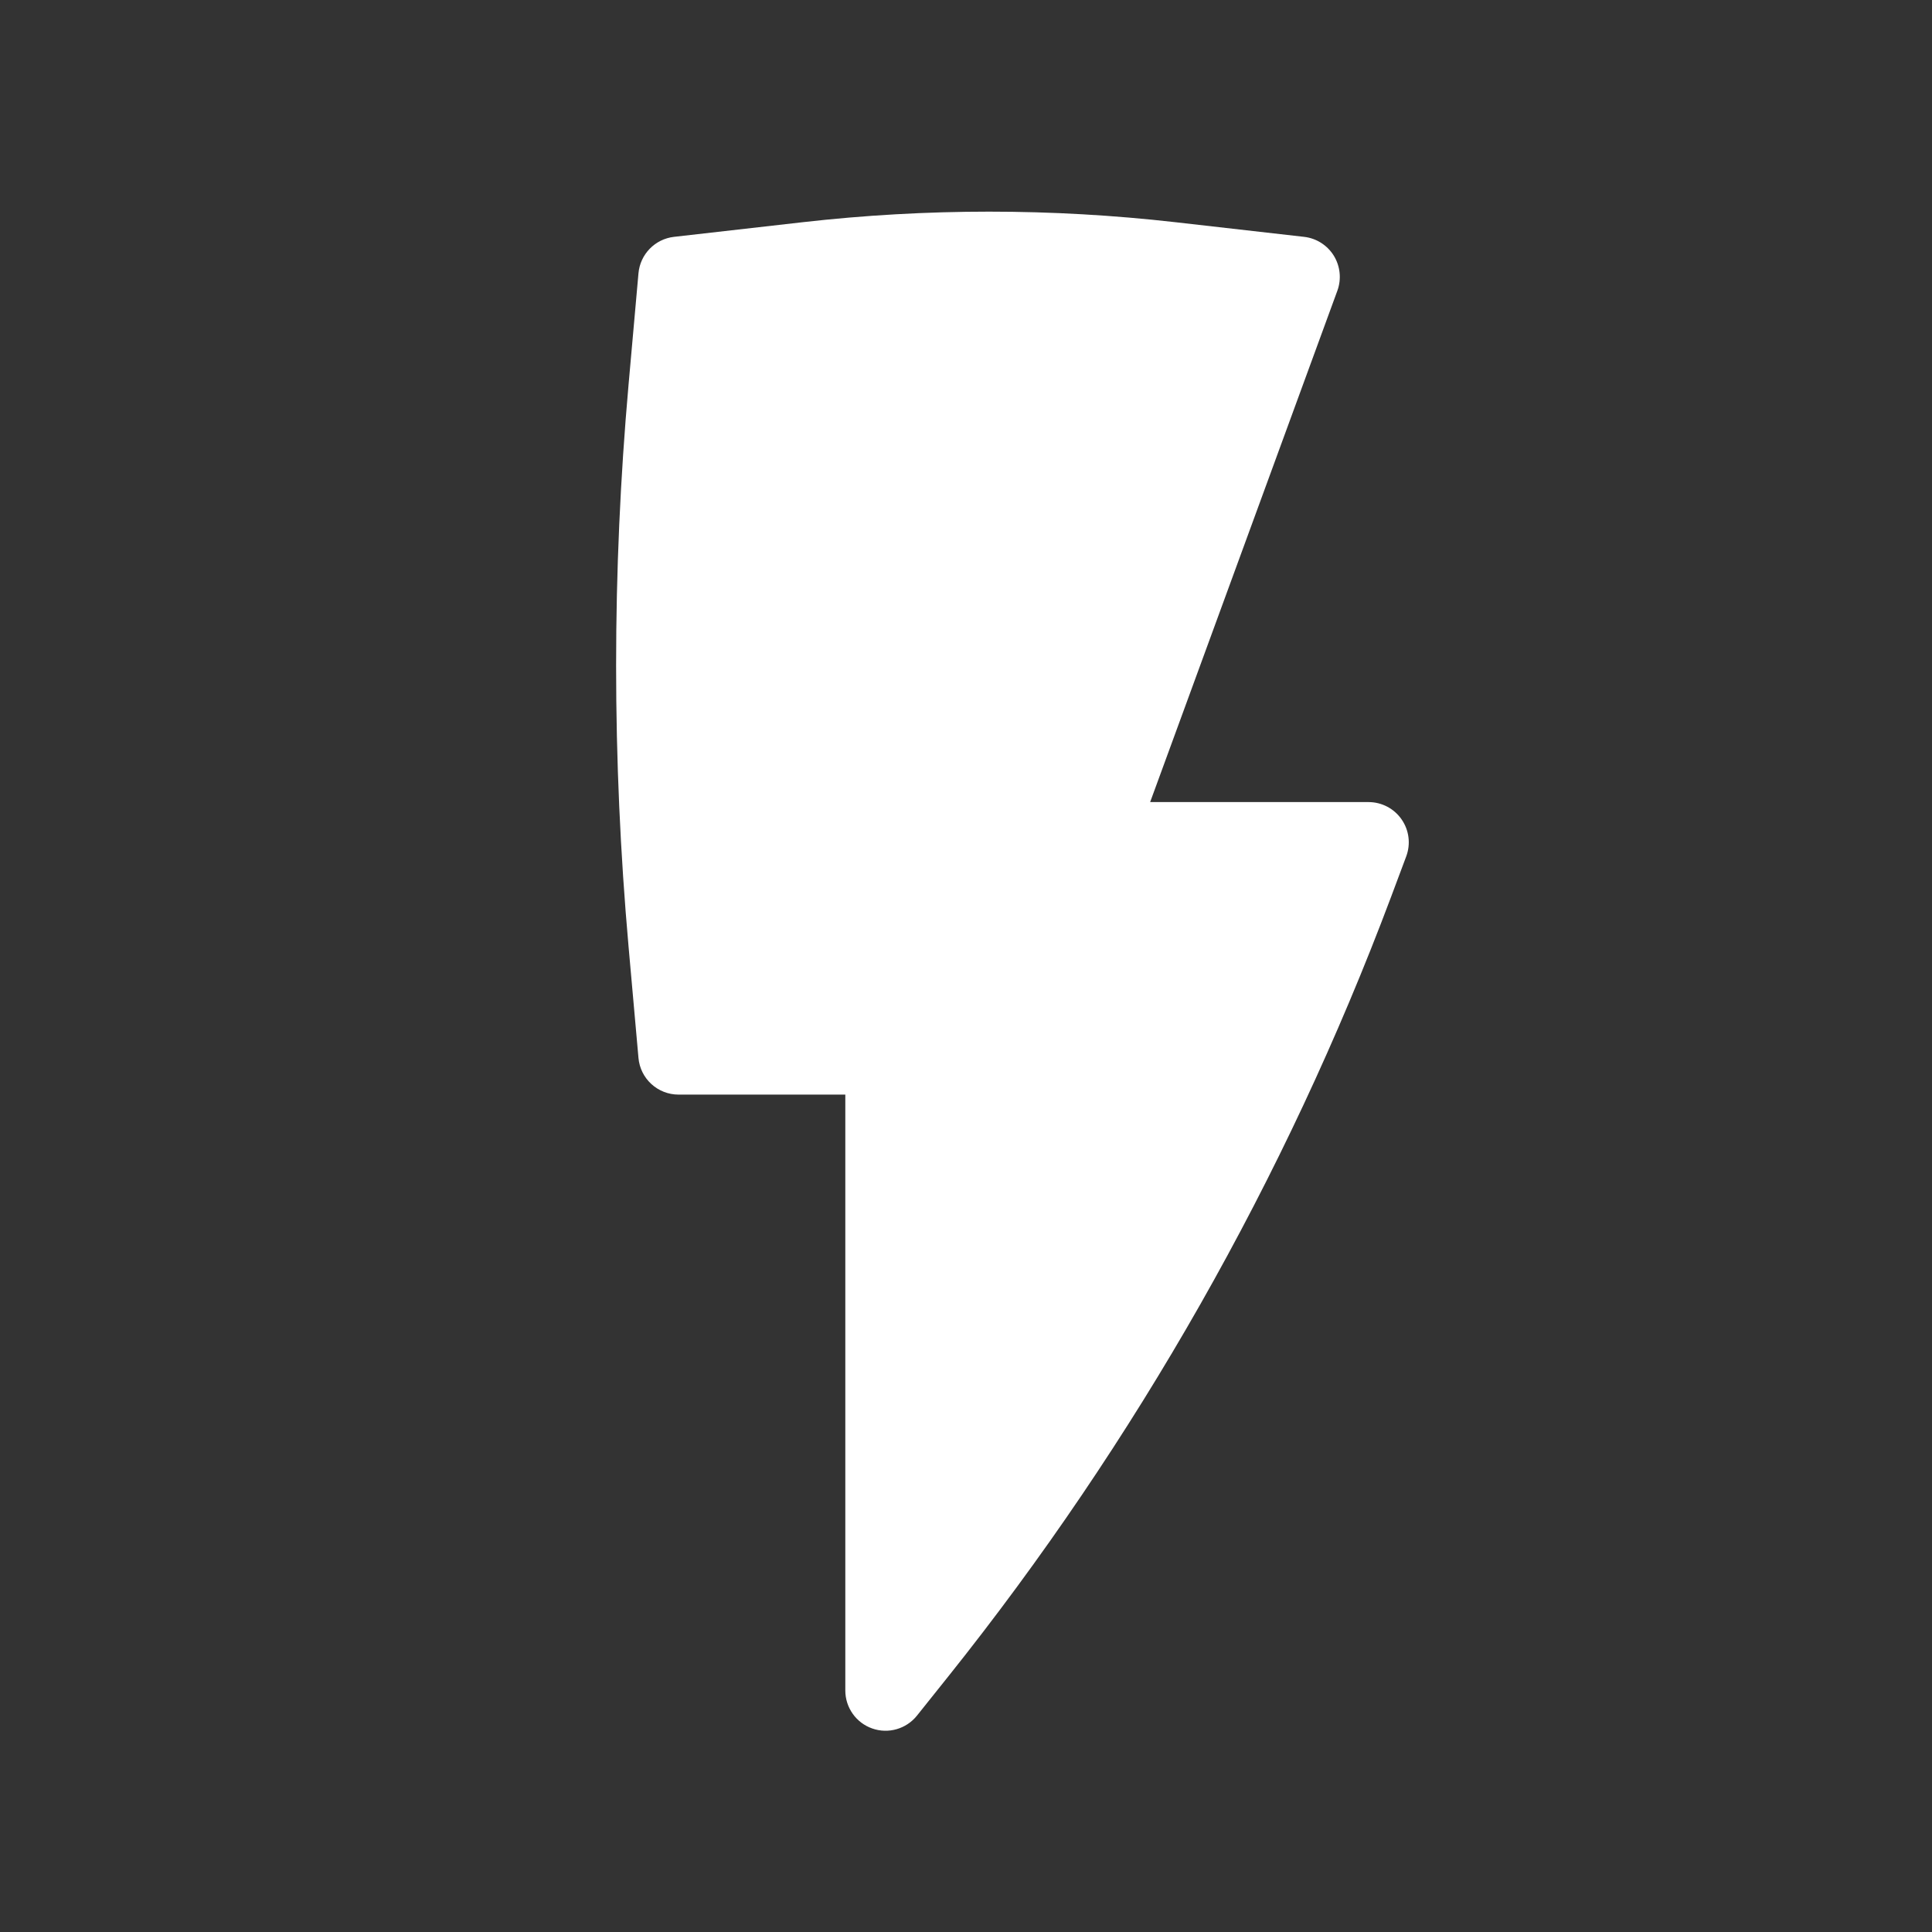 <svg width="32" height="32" viewBox="0 0 32 32" fill="none" xmlns="http://www.w3.org/2000/svg">
<rect x="0" y="0" width="32" height="32" fill="#333333" stroke="none"/>
<g id="Solid/Status/Lightning">
<path id="Icon" d="M19.473 3.681C17.419 3.447 15.345 3.447 13.29 3.681L11.163 3.923C10.849 3.959 10.603 4.211 10.575 4.527L10.411 6.369C10.136 9.467 10.136 12.582 10.411 15.68L10.575 17.522C10.605 17.866 10.893 18.13 11.239 18.13H14.001V28C14.001 28.283 14.18 28.536 14.447 28.629C14.714 28.723 15.011 28.637 15.188 28.416L15.709 27.764C18.815 23.875 21.288 19.521 23.038 14.862L23.291 14.186C23.368 13.981 23.34 13.752 23.215 13.572C23.091 13.392 22.886 13.285 22.667 13.285H19.05L22.151 4.815C22.221 4.623 22.199 4.409 22.092 4.235C21.984 4.061 21.803 3.946 21.6 3.923L19.473 3.681Z" fill="white"/>
</g>
</svg>

